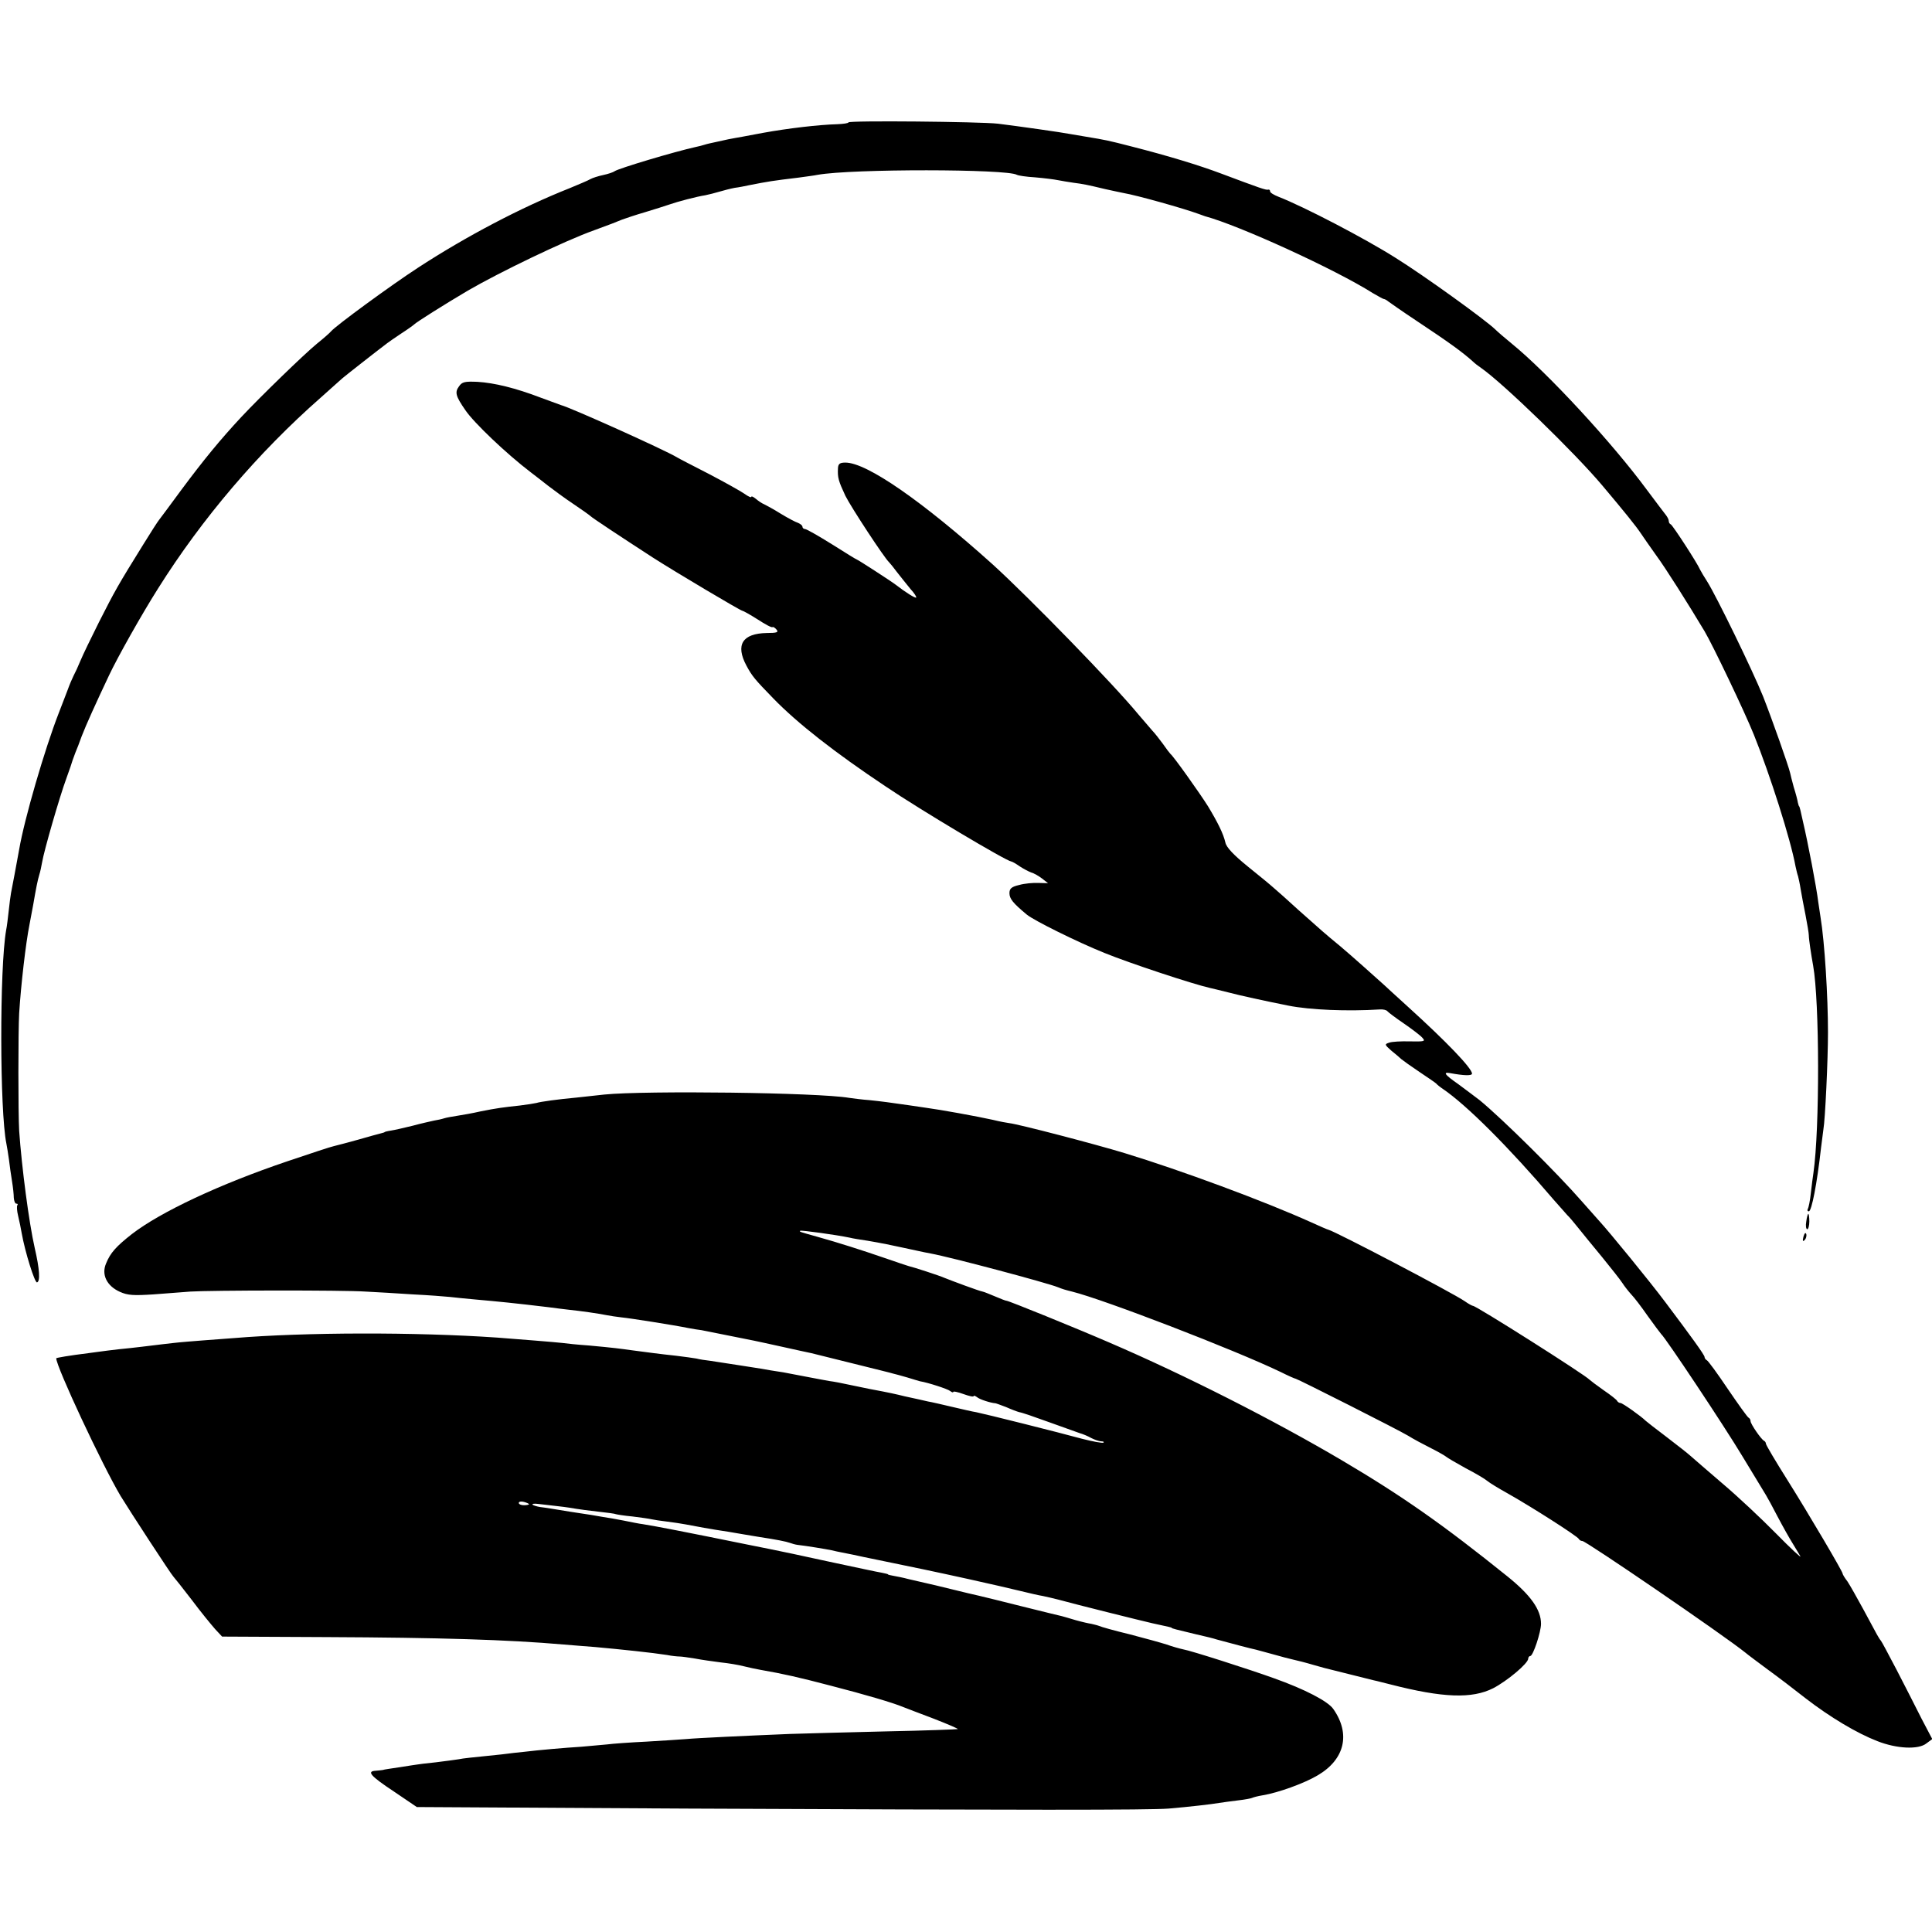 <?xml version="1.0" standalone="no"?>
<!DOCTYPE svg PUBLIC "-//W3C//DTD SVG 20010904//EN"
 "http://www.w3.org/TR/2001/REC-SVG-20010904/DTD/svg10.dtd">
<svg version="1.0" xmlns="http://www.w3.org/2000/svg"
 width="756pt" height="756pt" viewBox="0 0 756 756"
 preserveAspectRatio="xMidYMid meet">
<g transform="translate(0,756) scale(0.1,-0.1)"
fill="#000000" stroke="none">
<path d="M3320 7081 c0 -3 -19 -6 -43 -7 -73 -2 -193 -16 -292 -34 -27 -5 -63
-12 -80 -15 -16 -3 -41 -7 -55 -10 -14 -3 -36 -8 -50 -11 -14 -3 -33 -7 -42
-10 -9 -3 -25 -7 -35 -9 -82 -18 -303 -84 -318 -95 -5 -4 -26 -11 -45 -15 -19
-4 -41 -11 -50 -16 -8 -5 -44 -20 -80 -35 -192 -76 -408 -190 -595 -312 -103
-67 -322 -227 -340 -249 -5 -6 -30 -28 -55 -48 -51 -42 -220 -206 -295 -286
-82 -88 -147 -167 -234 -284 -44 -60 -85 -115 -89 -120 -5 -6 -32 -48 -61 -95
-100 -161 -111 -181 -174 -305 -30 -60 -63 -128 -72 -150 -9 -22 -21 -48 -27
-59 -5 -10 -16 -35 -23 -55 -8 -20 -23 -61 -35 -91 -55 -141 -135 -416 -155
-534 -12 -65 -25 -137 -32 -171 -2 -11 -6 -42 -9 -70 -3 -27 -7 -61 -10 -75
-26 -149 -25 -709 1 -835 2 -11 7 -39 10 -62 3 -24 8 -62 12 -85 4 -24 7 -53
7 -65 1 -13 5 -23 10 -23 5 0 7 -2 4 -6 -3 -3 -2 -22 3 -42 5 -20 11 -51 14
-68 13 -73 51 -195 60 -192 13 4 10 52 -9 134 -23 101 -51 317 -61 459 -4 70
-4 388 0 460 7 112 26 275 40 345 3 14 9 50 15 80 11 64 17 95 24 118 3 9 8
31 11 49 7 43 68 255 95 328 12 33 23 65 24 70 2 6 7 19 11 30 5 11 16 40 25
65 17 44 55 128 107 238 34 72 128 239 192 340 171 272 391 531 637 747 43 39
81 72 84 75 4 4 135 107 175 137 6 5 30 21 55 38 25 16 47 32 50 35 10 10 118
78 211 133 124 72 379 195 494 236 50 18 99 37 110 42 11 4 52 18 90 29 39 12
81 25 95 30 31 11 107 31 140 36 14 3 39 9 55 14 17 5 44 12 60 15 17 2 41 7
55 10 76 15 95 18 195 30 28 4 61 8 75 11 135 24 741 23 779 0 5 -3 37 -8 72
-10 35 -3 75 -8 89 -11 14 -3 41 -7 60 -10 39 -5 54 -8 125 -25 28 -6 59 -13
70 -15 54 -9 238 -61 295 -82 8 -3 20 -7 25 -9 134 -36 510 -208 657 -301 21
-12 40 -23 43 -23 3 0 11 -4 18 -10 7 -5 55 -39 108 -74 131 -87 182 -124 223
-161 6 -6 20 -17 32 -25 86 -60 365 -330 475 -461 86 -102 131 -158 149 -185
8 -12 35 -51 60 -86 37 -50 126 -191 190 -298 32 -54 156 -313 193 -405 63
-156 144 -410 163 -515 3 -14 7 -31 10 -39 2 -8 7 -30 10 -50 3 -20 12 -65 19
-101 7 -36 13 -72 13 -80 0 -15 9 -75 17 -119 25 -140 26 -638 1 -811 -2 -14
-7 -49 -10 -78 -3 -30 -9 -58 -12 -63 -3 -5 -1 -9 4 -9 11 0 32 107 48 250 3
25 7 56 9 70 7 38 18 273 18 380 0 141 -13 353 -29 450 -3 19 -7 46 -9 60 -7
58 -40 231 -61 320 -3 14 -7 32 -9 40 -2 8 -4 15 -5 15 -1 0 -3 7 -5 15 -1 8
-8 35 -16 60 -7 25 -13 50 -14 55 -6 27 -71 211 -106 300 -41 102 -184 395
-219 450 -11 17 -23 37 -27 45 -12 28 -108 175 -115 178 -5 2 -8 8 -8 13 0 6
-5 15 -10 22 -6 7 -40 53 -77 102 -135 183 -387 456 -527 570 -27 22 -56 47
-65 56 -38 37 -279 211 -390 280 -120 76 -358 200 -458 239 -18 7 -33 16 -33
21 0 5 -3 8 -7 7 -8 -3 -33 6 -185 63 -85 32 -206 69 -347 105 -97 25 -103 26
-181 39 -25 4 -54 9 -65 11 -23 5 -206 31 -280 40 -69 8 -585 13 -585 5z"/>
<path d="M1796 6048 c-17 -23 -13 -38 25 -93 33 -49 161 -171 257 -244 15 -11
45 -35 67 -52 22 -17 67 -50 100 -72 33 -22 62 -43 65 -46 5 -6 120 -82 245
-163 89 -57 343 -208 350 -208 3 0 30 -15 60 -34 29 -19 55 -33 58 -30 2 2 9
-2 15 -9 10 -11 3 -14 -38 -14 -95 -2 -123 -46 -79 -128 22 -41 33 -54 105
-128 94 -97 241 -212 439 -344 139 -94 472 -292 492 -294 5 -1 19 -9 33 -19
14 -9 34 -20 45 -24 11 -3 30 -14 43 -24 l23 -18 -37 1 c-21 1 -55 -2 -76 -8
-30 -7 -38 -14 -38 -32 0 -22 14 -39 68 -84 28 -23 197 -107 304 -150 98 -40
346 -122 413 -137 6 -1 37 -9 70 -17 49 -13 146 -34 236 -52 85 -17 232 -23
358 -15 13 1 26 -2 30 -7 3 -4 32 -26 63 -47 32 -22 65 -47 73 -56 14 -15 10
-16 -48 -15 -34 1 -71 -1 -81 -5 -19 -6 -18 -8 8 -31 16 -13 34 -28 40 -34 6
-5 38 -28 71 -50 33 -22 62 -42 65 -45 3 -4 14 -13 26 -21 94 -64 258 -228
433 -433 24 -27 48 -54 54 -61 7 -6 26 -29 42 -49 17 -21 59 -73 94 -115 34
-42 70 -87 79 -101 9 -14 25 -34 35 -45 11 -11 40 -49 65 -85 26 -36 49 -67
52 -70 16 -13 247 -360 319 -480 45 -74 86 -142 91 -150 5 -8 26 -46 46 -85
20 -38 47 -86 59 -105 12 -19 25 -42 30 -50 4 -8 -39 32 -96 90 -57 58 -151
146 -209 195 -58 50 -114 98 -125 108 -11 10 -53 43 -95 75 -41 31 -77 59 -80
62 -18 18 -91 70 -99 70 -5 0 -11 4 -13 8 -1 4 -25 23 -53 42 -27 19 -52 38
-55 41 -14 17 -443 289 -456 289 -3 0 -18 8 -32 18 -46 32 -506 273 -534 280
-5 1 -34 14 -65 28 -186 84 -513 205 -733 272 -115 35 -414 113 -450 117 -8 1
-37 6 -65 13 -63 14 -207 40 -260 47 -22 3 -53 8 -68 10 -76 11 -106 15 -154
20 -29 2 -65 7 -80 9 -123 21 -797 29 -958 13 -44 -5 -93 -10 -110 -12 -67 -6
-141 -16 -156 -21 -9 -2 -39 -7 -65 -10 -65 -7 -89 -10 -154 -23 -30 -7 -71
-14 -90 -17 -19 -3 -43 -7 -52 -10 -9 -3 -27 -7 -40 -9 -13 -3 -50 -11 -83
-20 -33 -8 -71 -17 -85 -19 -14 -2 -25 -5 -25 -6 0 -1 -7 -3 -15 -5 -8 -2 -49
-13 -90 -25 -41 -11 -84 -23 -94 -25 -11 -2 -92 -29 -181 -59 -266 -90 -496
-198 -609 -285 -61 -48 -84 -73 -101 -115 -19 -44 3 -88 54 -111 31 -14 54
-15 132 -10 52 4 117 9 144 11 75 5 599 6 685 0 41 -2 125 -7 185 -11 61 -3
126 -8 145 -10 19 -2 64 -7 100 -10 90 -8 152 -14 285 -30 28 -4 64 -8 80 -10
48 -5 118 -15 147 -21 15 -3 42 -7 60 -9 32 -3 204 -30 263 -42 17 -3 39 -7
50 -8 11 -2 56 -11 100 -20 44 -9 91 -18 105 -21 14 -3 66 -14 115 -25 50 -11
99 -22 110 -24 11 -3 85 -21 165 -41 80 -20 150 -37 155 -39 6 -1 30 -8 55
-15 25 -8 47 -14 50 -15 31 -5 108 -30 118 -38 6 -5 12 -7 12 -4 0 4 18 0 40
-8 22 -8 40 -12 40 -8 0 3 6 1 13 -4 10 -9 54 -23 72 -24 2 0 21 -7 42 -15 20
-9 44 -18 52 -20 9 -1 61 -19 116 -39 55 -20 109 -39 120 -43 11 -3 31 -11 45
-19 14 -7 31 -13 39 -13 8 0 12 -2 9 -5 -3 -3 -41 4 -84 15 -95 26 -379 97
-414 104 -14 2 -56 12 -95 21 -38 9 -81 19 -94 21 -12 3 -53 12 -90 20 -36 9
-75 17 -86 19 -27 5 -70 13 -130 26 -27 6 -63 13 -80 15 -16 3 -50 9 -75 14
-25 5 -72 14 -105 20 -33 5 -71 11 -85 14 -23 4 -117 18 -200 31 -19 2 -44 6
-55 9 -11 2 -47 7 -80 11 -66 7 -109 13 -170 21 -51 7 -72 10 -170 19 -44 3
-91 8 -105 10 -25 3 -176 15 -255 21 -320 22 -753 21 -1030 -2 -27 -2 -81 -6
-120 -9 -38 -3 -90 -7 -115 -10 -25 -3 -63 -7 -85 -10 -22 -3 -60 -7 -85 -10
-25 -2 -65 -7 -90 -10 -25 -3 -58 -8 -75 -10 -73 -9 -125 -18 -125 -20 0 -33
180 -418 252 -539 36 -59 199 -309 207 -316 3 -3 35 -43 71 -90 35 -47 77 -98
92 -115 l27 -29 408 -2 c443 -2 710 -10 928 -29 33 -3 89 -7 125 -10 99 -9
223 -22 280 -31 19 -4 42 -6 50 -6 8 0 35 -4 60 -8 25 -5 70 -11 100 -15 30
-3 71 -10 90 -15 19 -5 49 -11 65 -14 92 -16 153 -30 275 -62 132 -34 245 -67
285 -84 11 -4 64 -25 118 -45 54 -21 96 -39 95 -41 -2 -1 -129 -6 -283 -9
-154 -4 -323 -8 -375 -10 -170 -7 -364 -16 -405 -20 -22 -2 -92 -6 -155 -10
-63 -3 -133 -8 -155 -11 -22 -2 -67 -6 -100 -9 -65 -4 -168 -13 -225 -20 -19
-2 -59 -6 -87 -10 -126 -13 -149 -15 -168 -19 -11 -2 -51 -7 -90 -12 -38 -4
-72 -8 -75 -9 -3 0 -32 -5 -65 -10 -33 -5 -63 -9 -67 -11 -5 -1 -17 -2 -28 -3
-36 -2 -21 -20 71 -81 l90 -61 1057 -6 c1327 -6 1811 -6 1885 0 82 7 168 17
197 22 14 2 47 7 74 10 27 3 53 8 56 10 4 2 22 7 41 10 61 10 163 47 215 78
106 62 130 162 61 260 -21 30 -111 77 -232 120 -97 35 -325 108 -355 113 -14
3 -43 11 -65 19 -22 7 -87 25 -145 40 -58 14 -112 29 -120 33 -8 3 -22 6 -30
8 -8 1 -35 7 -60 14 -25 8 -49 14 -55 16 -5 1 -75 18 -155 38 -80 20 -156 39
-170 42 -14 3 -61 14 -105 25 -44 11 -91 22 -105 25 -14 3 -43 10 -65 15 -22
6 -49 11 -60 13 -11 2 -20 4 -20 5 0 2 -11 4 -25 7 -14 2 -106 22 -205 43 -99
22 -205 44 -235 50 -30 6 -64 13 -75 15 -261 53 -364 73 -420 82 -11 1 -45 8
-75 14 -30 6 -66 12 -80 14 -14 3 -70 12 -125 20 -55 9 -110 18 -122 19 -12 2
-25 6 -29 9 -3 4 7 5 23 3 15 -2 51 -6 78 -9 28 -3 59 -8 70 -10 11 -2 49 -7
85 -11 36 -4 67 -8 70 -10 3 -1 32 -6 65 -9 33 -4 67 -9 75 -11 8 -2 35 -6 60
-9 25 -3 57 -8 73 -11 71 -13 84 -16 117 -21 39 -6 59 -9 110 -18 19 -3 46 -8
60 -10 72 -11 106 -18 120 -23 8 -3 22 -7 30 -8 36 -4 114 -17 133 -21 12 -3
31 -7 42 -9 11 -2 31 -6 45 -9 14 -3 59 -13 100 -21 104 -21 237 -49 350 -74
52 -12 106 -24 120 -27 14 -3 52 -12 85 -20 33 -8 71 -17 85 -19 14 -3 41 -9
60 -14 69 -19 326 -83 370 -93 64 -14 75 -16 75 -18 0 -2 15 -6 95 -25 36 -8
72 -17 80 -20 55 -15 138 -37 154 -40 10 -3 42 -11 70 -19 28 -8 62 -17 76
-20 14 -3 50 -12 80 -21 30 -9 62 -17 71 -19 8 -2 44 -11 80 -20 35 -9 73 -18
84 -21 11 -2 40 -10 65 -16 206 -53 320 -57 403 -15 54 28 137 97 137 116 0 5
4 10 8 10 11 0 42 94 42 126 0 55 -40 112 -132 186 -250 201 -409 313 -646
453 -266 157 -614 334 -912 462 -134 58 -393 163 -401 163 -4 0 -24 8 -45 17
-22 9 -43 18 -49 19 -13 2 -123 43 -150 54 -20 9 -122 42 -140 46 -5 1 -48 16
-95 32 -87 30 -181 60 -260 82 -71 20 -73 20 -69 24 4 3 142 -16 194 -27 11
-3 43 -8 70 -12 28 -5 52 -9 55 -10 3 0 21 -4 40 -8 35 -7 60 -13 103 -22 12
-3 34 -7 49 -10 77 -14 453 -114 498 -132 17 -7 27 -10 55 -17 125 -31 636
-228 815 -314 30 -15 57 -27 60 -27 8 -1 402 -200 440 -223 19 -12 60 -34 90
-49 30 -15 57 -31 60 -34 3 -3 37 -23 75 -44 39 -20 77 -43 85 -50 8 -7 44
-29 80 -49 94 -53 274 -168 278 -178 2 -4 8 -8 14 -8 14 0 551 -367 638 -437
8 -7 47 -36 86 -65 40 -29 107 -80 150 -114 96 -74 200 -136 280 -167 76 -30
161 -34 192 -9 l23 17 -42 80 c-22 44 -66 130 -97 190 -32 61 -59 112 -62 115
-3 3 -10 14 -16 25 -6 11 -30 56 -54 100 -24 44 -51 92 -61 107 -11 14 -19 28
-19 31 0 8 -130 229 -216 366 -46 73 -84 137 -84 142 0 4 -3 9 -7 11 -11 5
-53 66 -53 77 0 5 -3 11 -7 13 -5 2 -41 53 -82 113 -41 61 -78 112 -83 113 -4
2 -8 8 -8 12 0 8 -53 81 -153 214 -62 83 -222 278 -257 316 -8 9 -40 45 -71
80 -95 109 -309 321 -399 395 -14 11 -52 39 -84 63 -53 37 -61 48 -32 43 54
-10 86 -11 86 -2 0 21 -101 126 -250 261 -45 41 -88 80 -94 86 -31 28 -127
114 -171 151 -62 51 -74 62 -165 143 -39 36 -82 74 -95 85 -12 11 -58 49 -103
85 -54 44 -83 74 -87 93 -8 35 -30 79 -68 142 -32 51 -135 196 -147 205 -3 3
-17 21 -30 40 -14 19 -32 42 -40 50 -8 9 -33 38 -55 64 -97 118 -426 456 -570
587 -276 248 -493 399 -577 399 -22 0 -28 -5 -29 -22 -2 -37 2 -50 29 -108 23
-46 153 -244 171 -260 3 -3 18 -21 32 -40 15 -19 38 -48 52 -65 15 -16 24 -31
22 -33 -3 -4 -41 20 -80 50 -18 14 -148 98 -151 98 -2 0 -46 27 -98 60 -53 33
-100 60 -106 60 -5 0 -10 4 -10 9 0 5 -8 11 -17 15 -10 3 -40 19 -68 36 -27
17 -57 33 -65 37 -8 3 -23 13 -32 21 -10 8 -18 12 -18 8 0 -4 -12 1 -27 12
-16 11 -77 45 -138 77 -60 31 -117 60 -125 65 -45 28 -421 197 -455 205 -5 2
-41 15 -79 29 -99 38 -182 58 -248 62 -49 2 -60 0 -72 -18z m274 -4374 c0 -2
-9 -4 -20 -4 -11 0 -20 4 -20 9 0 5 9 7 20 4 11 -3 20 -7 20 -9z"/>
<path d="M7068 2780 c-3 -16 -1 -30 4 -30 4 0 8 14 8 30 0 17 -2 30 -4 30 -2
0 -6 -13 -8 -30z"/>
<path d="M7057 2721 c-4 -17 -3 -21 5 -13 5 5 8 16 6 23 -3 8 -7 3 -11 -10z"/>
</g>
</svg>
